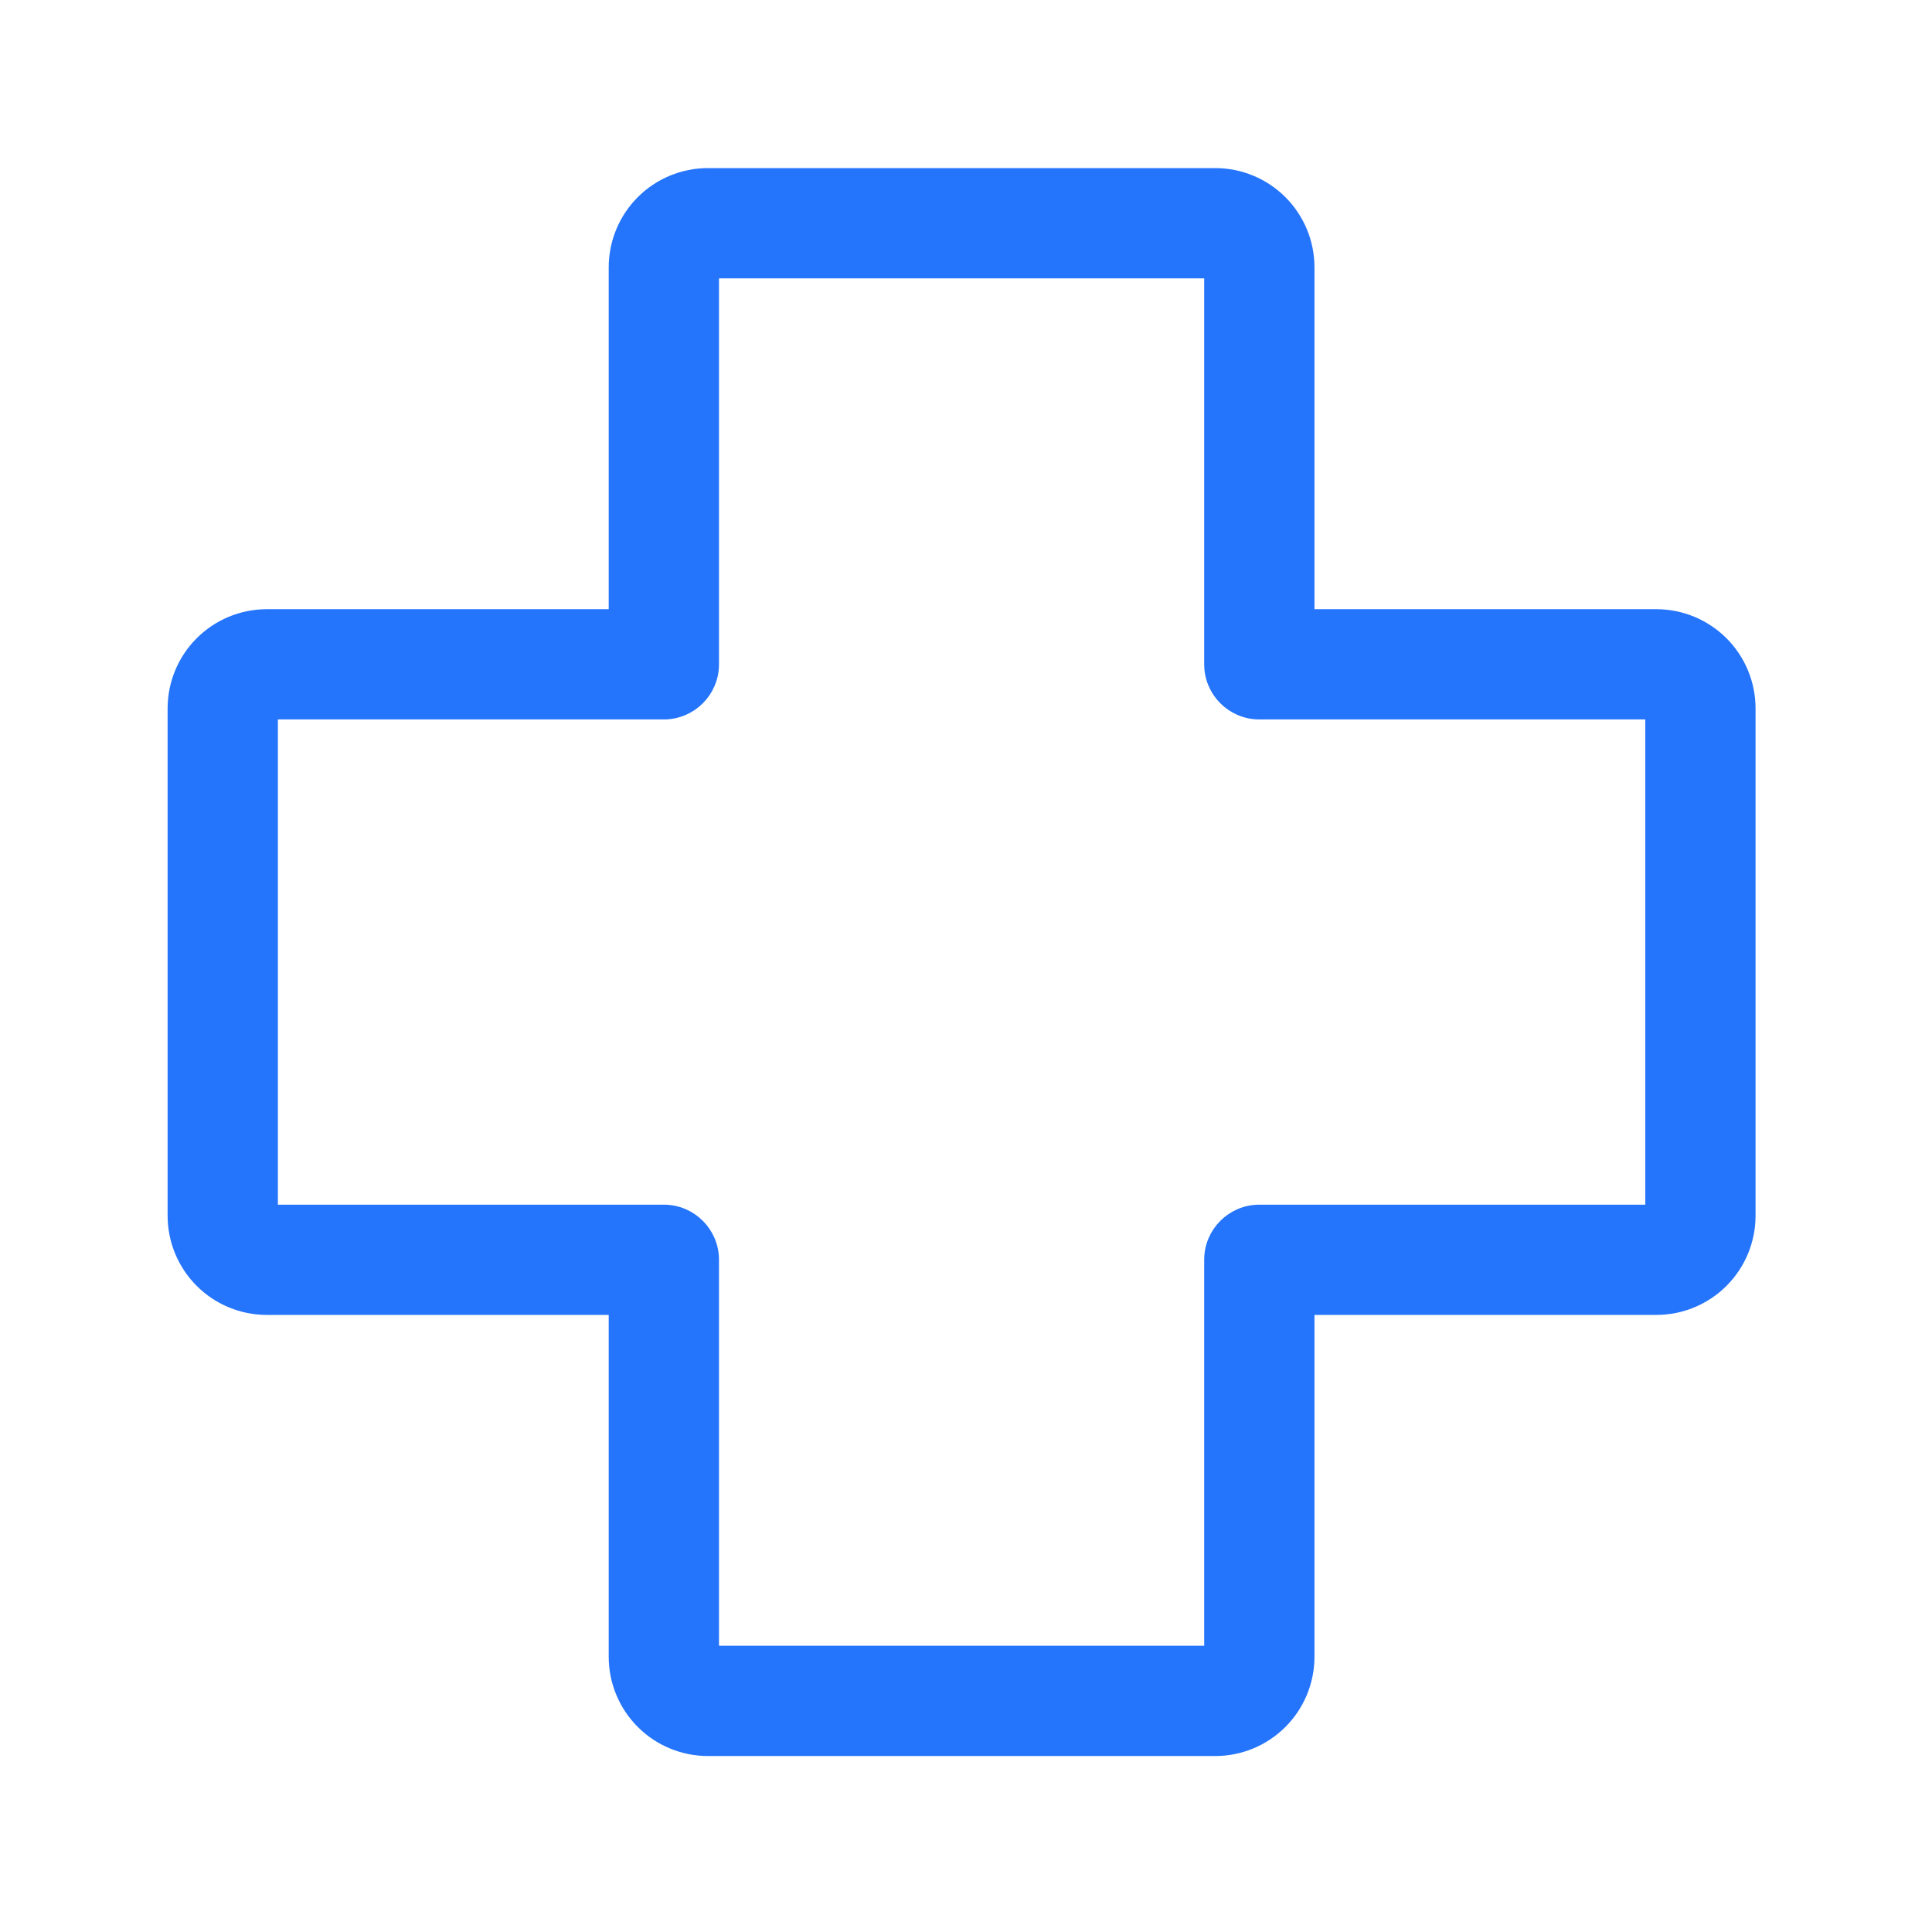 <svg width="73" height="73" viewBox="0 0 73 73" fill="none" xmlns="http://www.w3.org/2000/svg">
<path d="M27.167 10.268H26.917V10.518V25.101C26.917 26.113 26.095 26.934 25.083 26.934H10.5H10.25V27.184V45.518V45.768H10.5H25.083C26.095 45.768 26.917 46.589 26.917 47.601V62.184V62.434H27.167H45.5H45.75V62.184V47.601C45.75 46.589 46.571 45.768 47.583 45.768H62.167H62.417V45.518V27.184V26.934H62.167H47.583C46.571 26.934 45.75 26.113 45.75 25.101V10.518V10.268H45.5H27.167ZM49.417 23.018V23.268H49.667H62.583C63.511 23.268 64.402 23.637 65.058 24.293C65.715 24.949 66.083 25.84 66.083 26.768V45.934C66.083 46.863 65.715 47.753 65.058 48.409C64.402 49.066 63.511 49.434 62.583 49.434H49.667H49.417V49.684V62.601C49.417 63.529 49.048 64.42 48.392 65.076C47.735 65.732 46.845 66.101 45.917 66.101H26.75C25.822 66.101 24.931 65.732 24.275 65.076C23.619 64.42 23.25 63.529 23.25 62.601V49.684V49.434H23H10.083C9.155 49.434 8.265 49.066 7.608 48.409C6.952 47.753 6.583 46.863 6.583 45.934V26.768C6.583 25.84 6.952 24.949 7.608 24.293C8.265 23.637 9.155 23.268 10.083 23.268H23H23.25V23.018V10.101C23.25 9.173 23.619 8.283 24.275 7.626C24.931 6.97 25.822 6.601 26.75 6.601H45.917C46.845 6.601 47.735 6.97 48.392 7.626C49.048 8.283 49.417 9.173 49.417 10.101V23.018Z" fill="#2575FC" stroke="#2575FC" stroke-width="0.5"/>
</svg>
